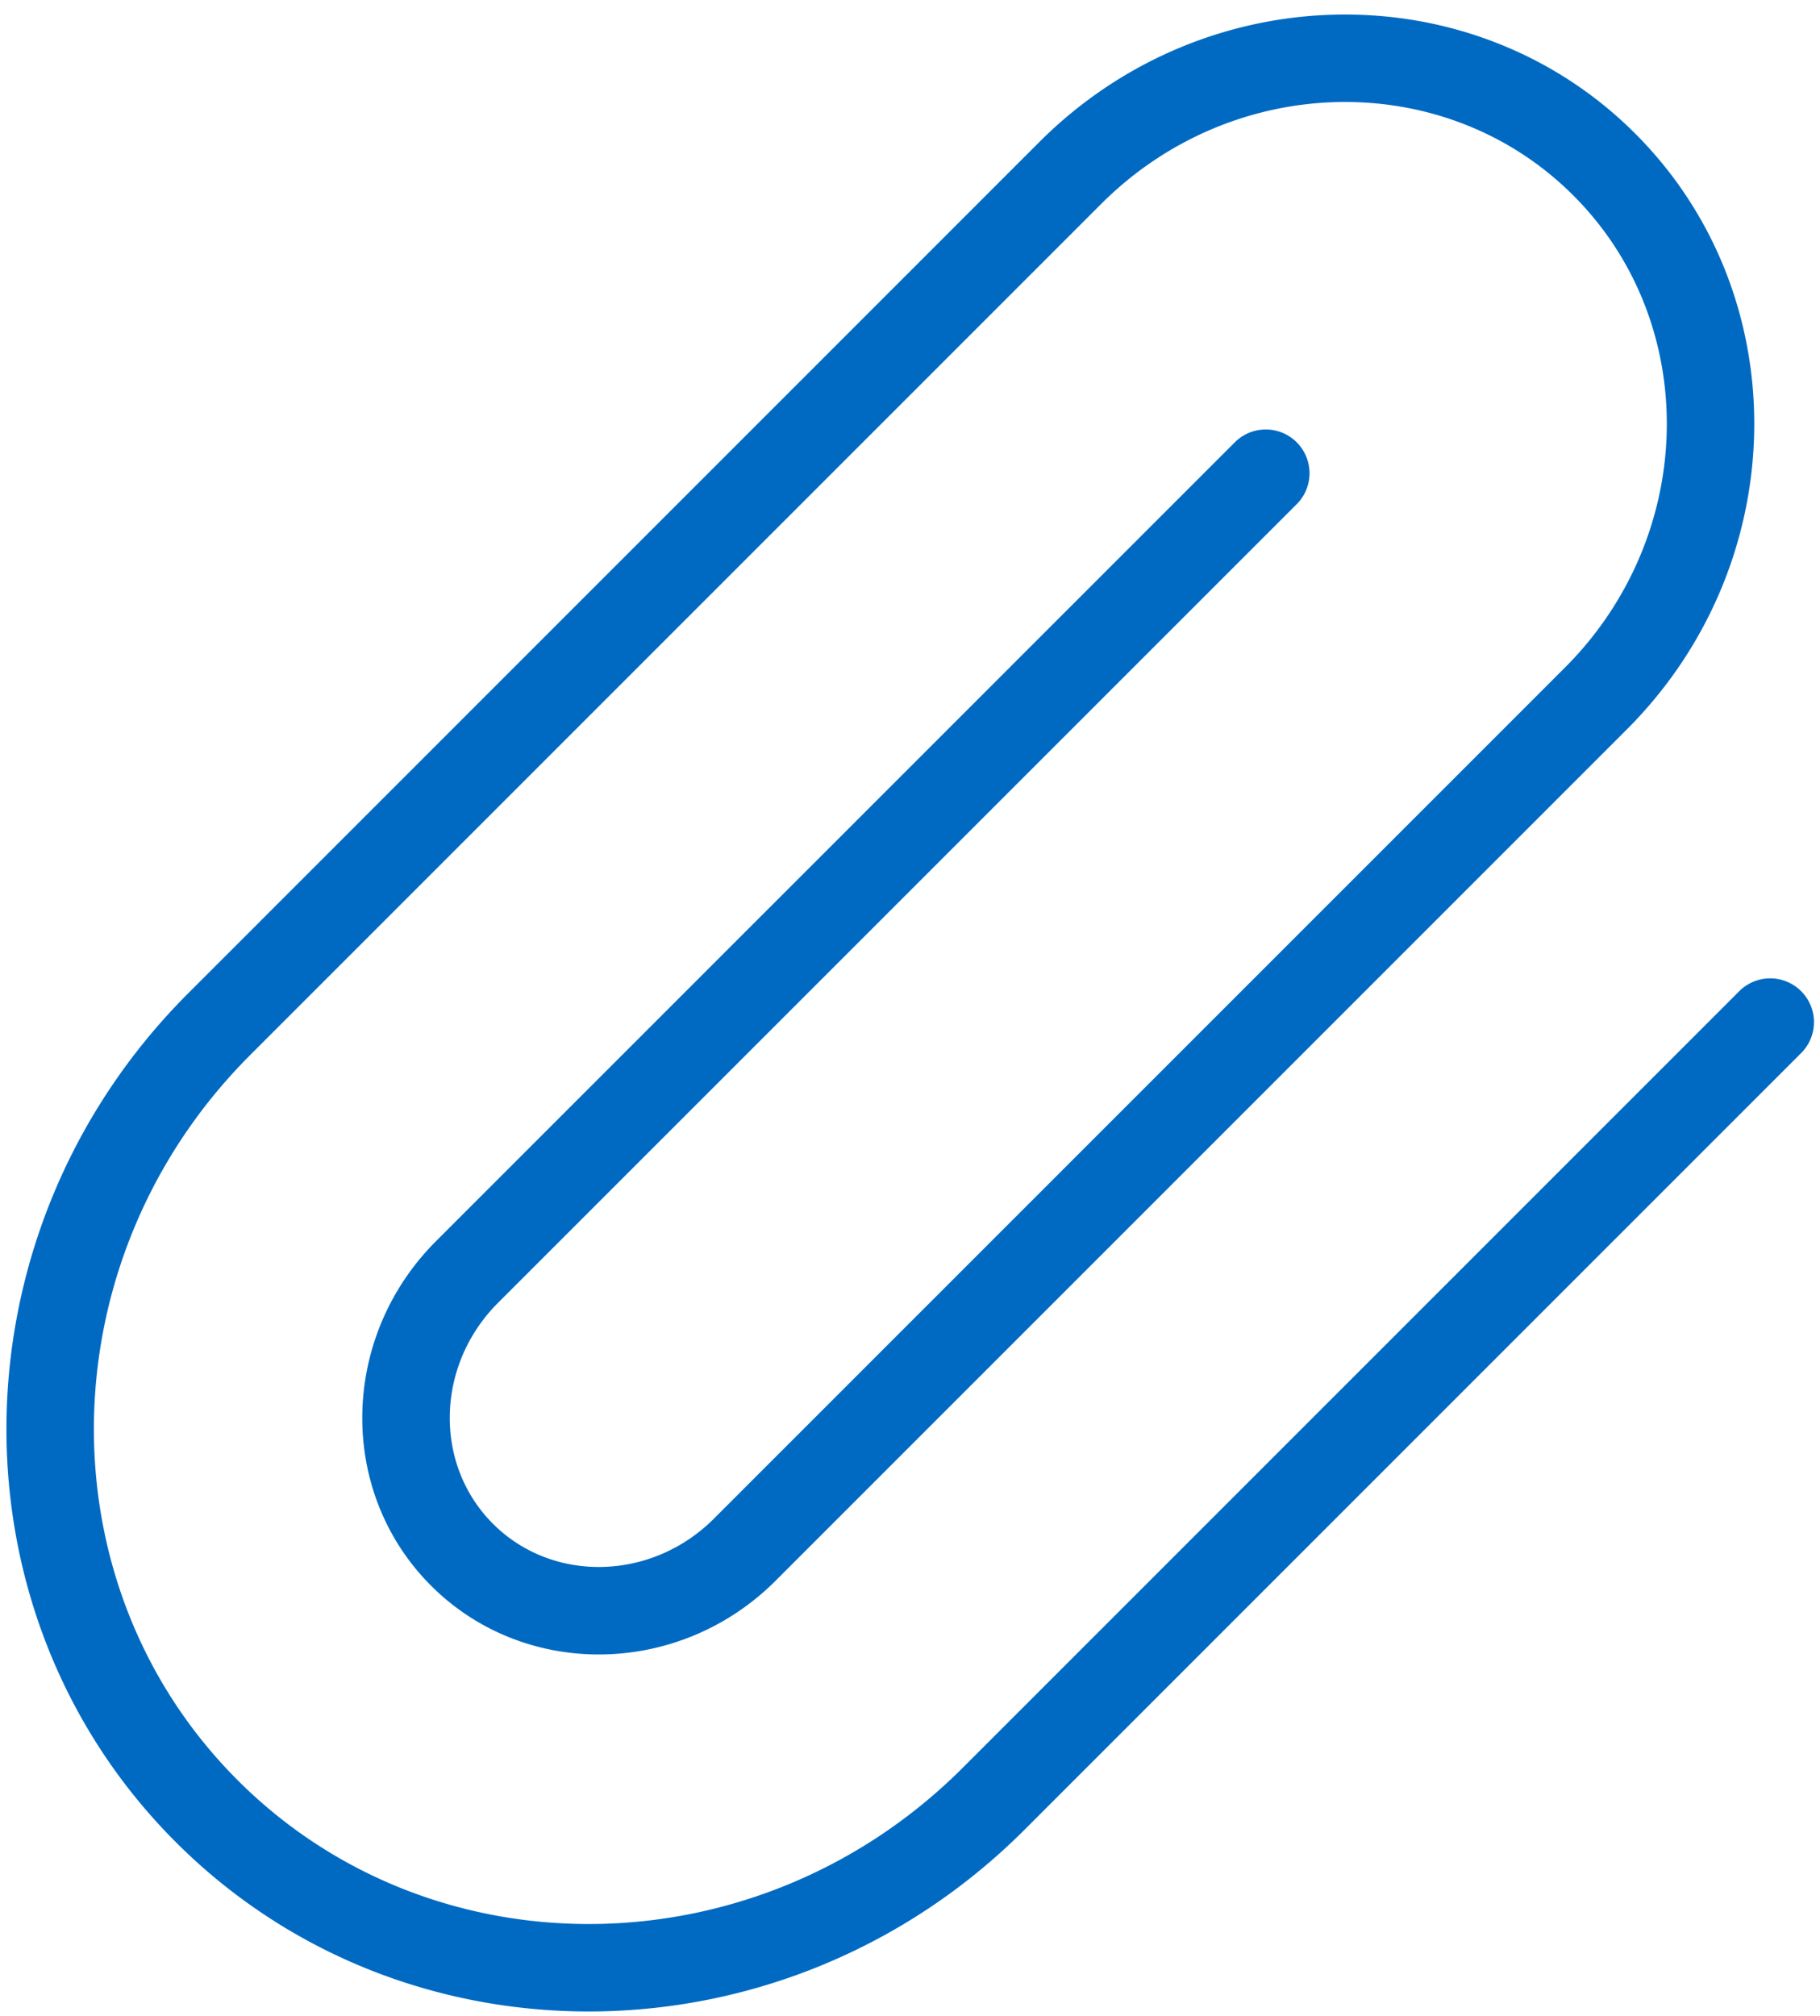 <svg viewBox="0 0 65 72" xmlns="http://www.w3.org/2000/svg"><path d="M6.278 65.784c-8.235-8.235-8.035-21.834.445-30.314L37.12 5.071c5.95-5.95 15.496-6.085 21.28-.301 5.785 5.784 5.65 15.33-.3 21.28l-30.4 30.4c-3.441 3.441-8.961 3.52-12.305.177-3.344-3.343-3.264-8.863.178-12.305l28.549-28.548a1.563 1.563 0 012.21 2.21L17.783 46.53c-2.222 2.223-2.302 5.761-.177 7.886s5.662 2.045 7.886-.178L55.89 23.841c4.732-4.732 4.867-12.296.3-16.861-4.565-4.566-12.129-4.43-16.86.301L8.932 37.68c-7.261 7.262-7.46 18.878-.444 25.894 7.017 7.017 18.633 6.818 25.895-.444l27.755-27.755a1.563 1.563 0 012.21 2.21L36.593 65.34c-8.48 8.48-22.08 8.68-30.315.444z" fill-rule="nonzero" fill="#006AC3"/></svg>